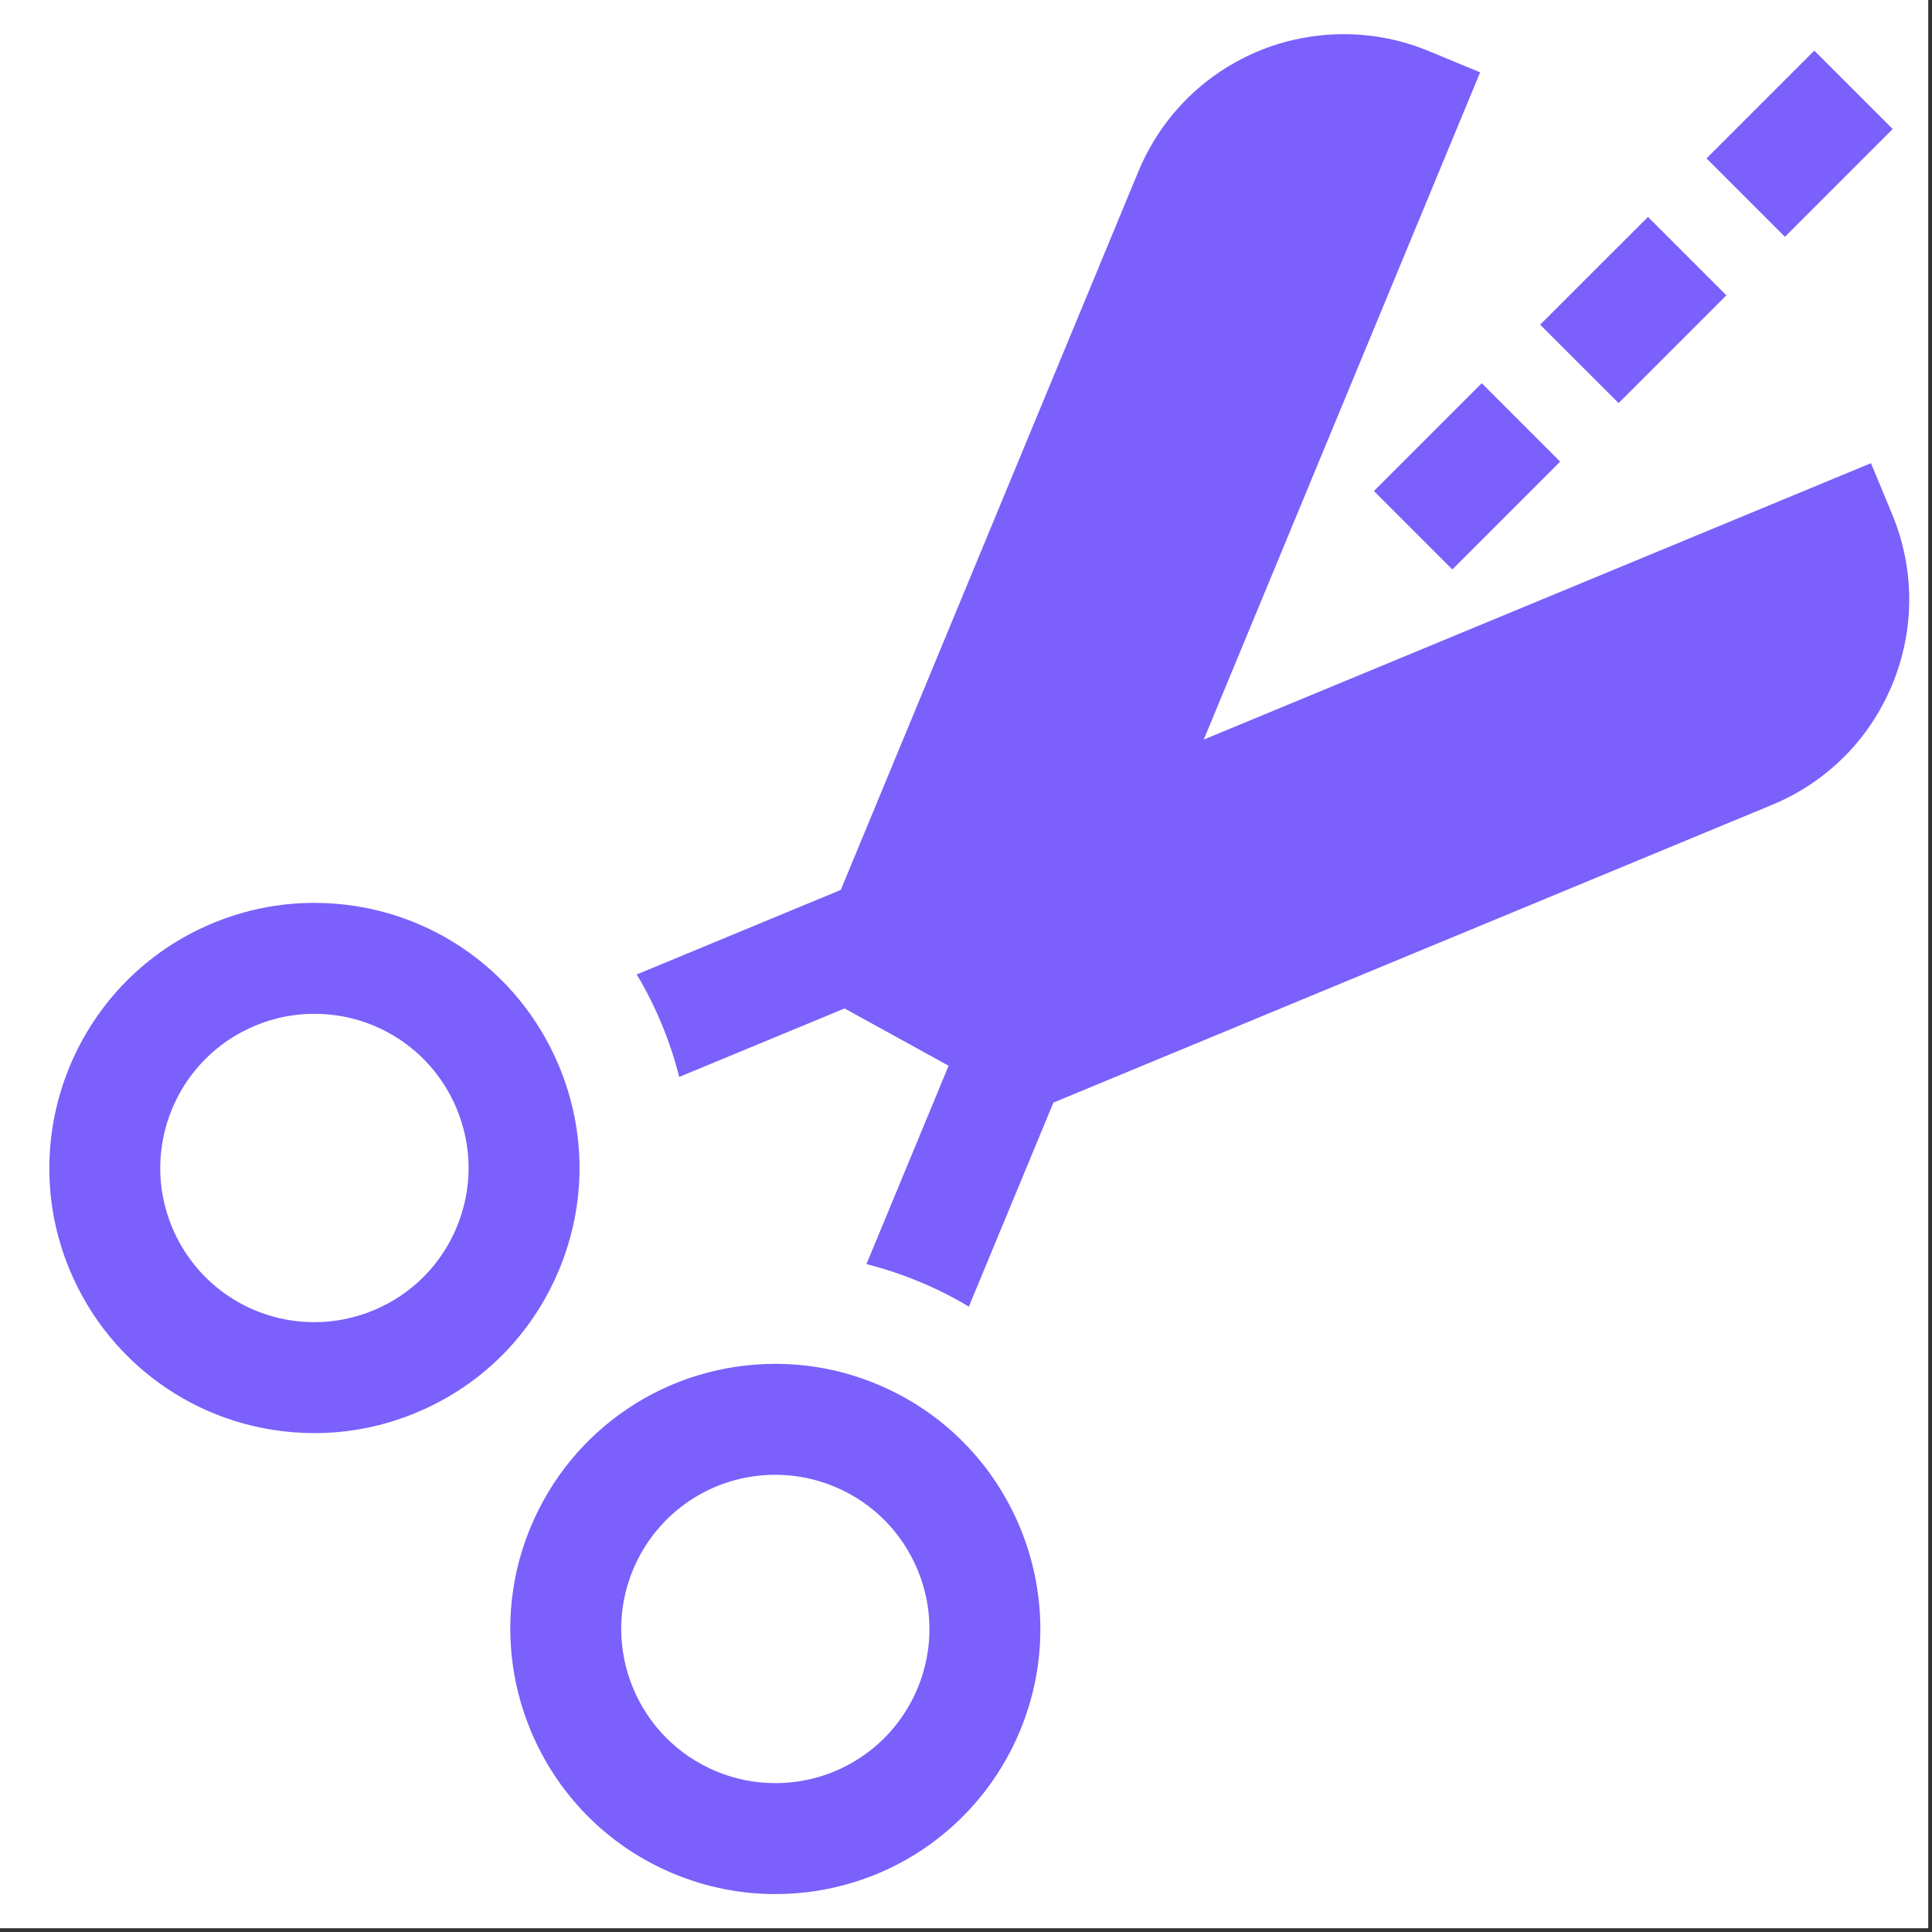 <svg xmlns="http://www.w3.org/2000/svg" xmlns:xlink="http://www.w3.org/1999/xlink" width="169" zoomAndPan="magnify" viewBox="0 0 126.75 126.75" height="169" preserveAspectRatio="xMidYMid meet" version="1.0"><rect x="0" y="0" width="126.75" height="126.75" fill="#333333" stroke="none"/><defs><clipPath id="57f3d2bdb1"><path d="M 0 0 L 126.5 0 L 126.5 126.5 L 0 126.5 Z M 0 0 " clip-rule="nonzero"/></clipPath><clipPath id="027c96b651"><path d="M 41 2.238 L 125.84 2.238 L 125.84 86 L 41 86 Z M 41 2.238 " clip-rule="nonzero"/></clipPath><clipPath id="a0275c5b0c"><path d="M 33 89 L 69 89 L 69 124.25 L 33 124.25 Z M 33 89 " clip-rule="nonzero"/></clipPath></defs><g clip-path="url(#57f3d2bdb1)"><path fill="#ffffff" d="M 0 0 L 126.5 0 L 126.5 126.5 L 0 126.5 Z M 0 0 " fill-opacity="1" fill-rule="nonzero"/><path fill="#ffffff" d="M 0 0 L 126.5 0 L 126.5 126.5 L 0 126.5 Z M 0 0 " fill-opacity="1" fill-rule="nonzero"/></g><path fill="#7b60fb" d="M 111.957 10.391 L 119.027 3.32 L 124.172 8.465 L 117.102 15.535 Z M 111.957 10.391 " fill-opacity="1" fill-rule="nonzero"/><g clip-path="url(#027c96b651)"><path fill="#7b60fb" d="M 124.141 33.75 L 122.746 30.387 L 78.973 48.52 L 97.105 4.746 L 93.742 3.355 C 91.961 2.617 90.082 2.242 88.164 2.242 C 82.242 2.242 76.949 5.777 74.684 11.25 L 55.16 58.383 L 47.242 61.664 L 41.773 63.93 C 42.391 64.961 42.941 66.051 43.41 67.188 C 43.883 68.324 44.266 69.48 44.559 70.652 L 55.406 66.16 L 62.234 69.918 L 56.844 82.934 C 58.016 83.23 59.172 83.613 60.305 84.082 C 61.445 84.555 62.535 85.105 63.562 85.723 L 69.109 72.336 L 116.242 52.809 C 119.844 51.32 122.648 48.516 124.141 44.914 C 125.629 41.316 125.629 37.348 124.141 33.75 Z M 124.141 33.75 " fill-opacity="1" fill-rule="nonzero"/></g><path fill="#7b60fb" d="M 90.137 32.215 L 97.211 25.141 L 102.355 30.285 L 95.281 37.359 Z M 90.137 32.215 " fill-opacity="1" fill-rule="nonzero"/><path fill="#7b60fb" d="M 101.043 21.301 L 108.117 14.23 L 113.262 19.375 L 106.191 26.445 Z M 101.043 21.301 " fill-opacity="1" fill-rule="nonzero"/><g clip-path="url(#a0275c5b0c)"><path fill="#7b60fb" d="M 57.52 90.805 C 55.395 89.922 53.156 89.477 50.871 89.477 C 43.812 89.477 37.504 93.691 34.801 100.215 C 31.133 109.07 35.355 119.262 44.215 122.934 C 46.34 123.812 48.574 124.262 50.859 124.262 C 57.922 124.262 64.23 120.047 66.93 113.523 C 70.598 104.664 66.379 94.473 57.52 90.805 Z M 60.207 110.738 C 58.637 114.531 54.969 116.984 50.859 116.984 C 49.535 116.984 48.234 116.723 46.996 116.211 C 41.844 114.078 39.391 108.148 41.523 103 C 43.098 99.203 46.766 96.754 50.871 96.754 C 52.195 96.754 53.496 97.012 54.734 97.527 C 59.887 99.66 62.344 105.586 60.207 110.738 Z M 60.207 110.738 " fill-opacity="1" fill-rule="nonzero"/></g><path fill="#7b60fb" d="M 36.688 69.973 C 33.988 63.449 27.68 59.234 20.621 59.234 C 18.332 59.234 16.098 59.68 13.969 60.562 C 5.113 64.23 0.891 74.422 4.559 83.281 C 7.262 89.805 13.57 94.02 20.629 94.02 L 20.633 94.02 C 22.918 94.02 25.152 93.57 27.277 92.691 C 31.57 90.914 34.91 87.574 36.688 83.281 C 38.465 78.988 38.465 74.262 36.688 69.973 Z M 29.969 80.496 C 28.934 82.992 26.988 84.934 24.496 85.969 C 23.254 86.48 21.957 86.742 20.629 86.742 C 16.523 86.742 12.855 84.289 11.281 80.496 C 9.148 75.344 11.602 69.418 16.754 67.285 C 17.992 66.77 19.293 66.512 20.621 66.512 C 24.727 66.512 28.395 68.961 29.969 72.758 C 31 75.254 31 78 29.969 80.496 Z M 29.969 80.496 " fill-opacity="1" fill-rule="nonzero"/></svg>